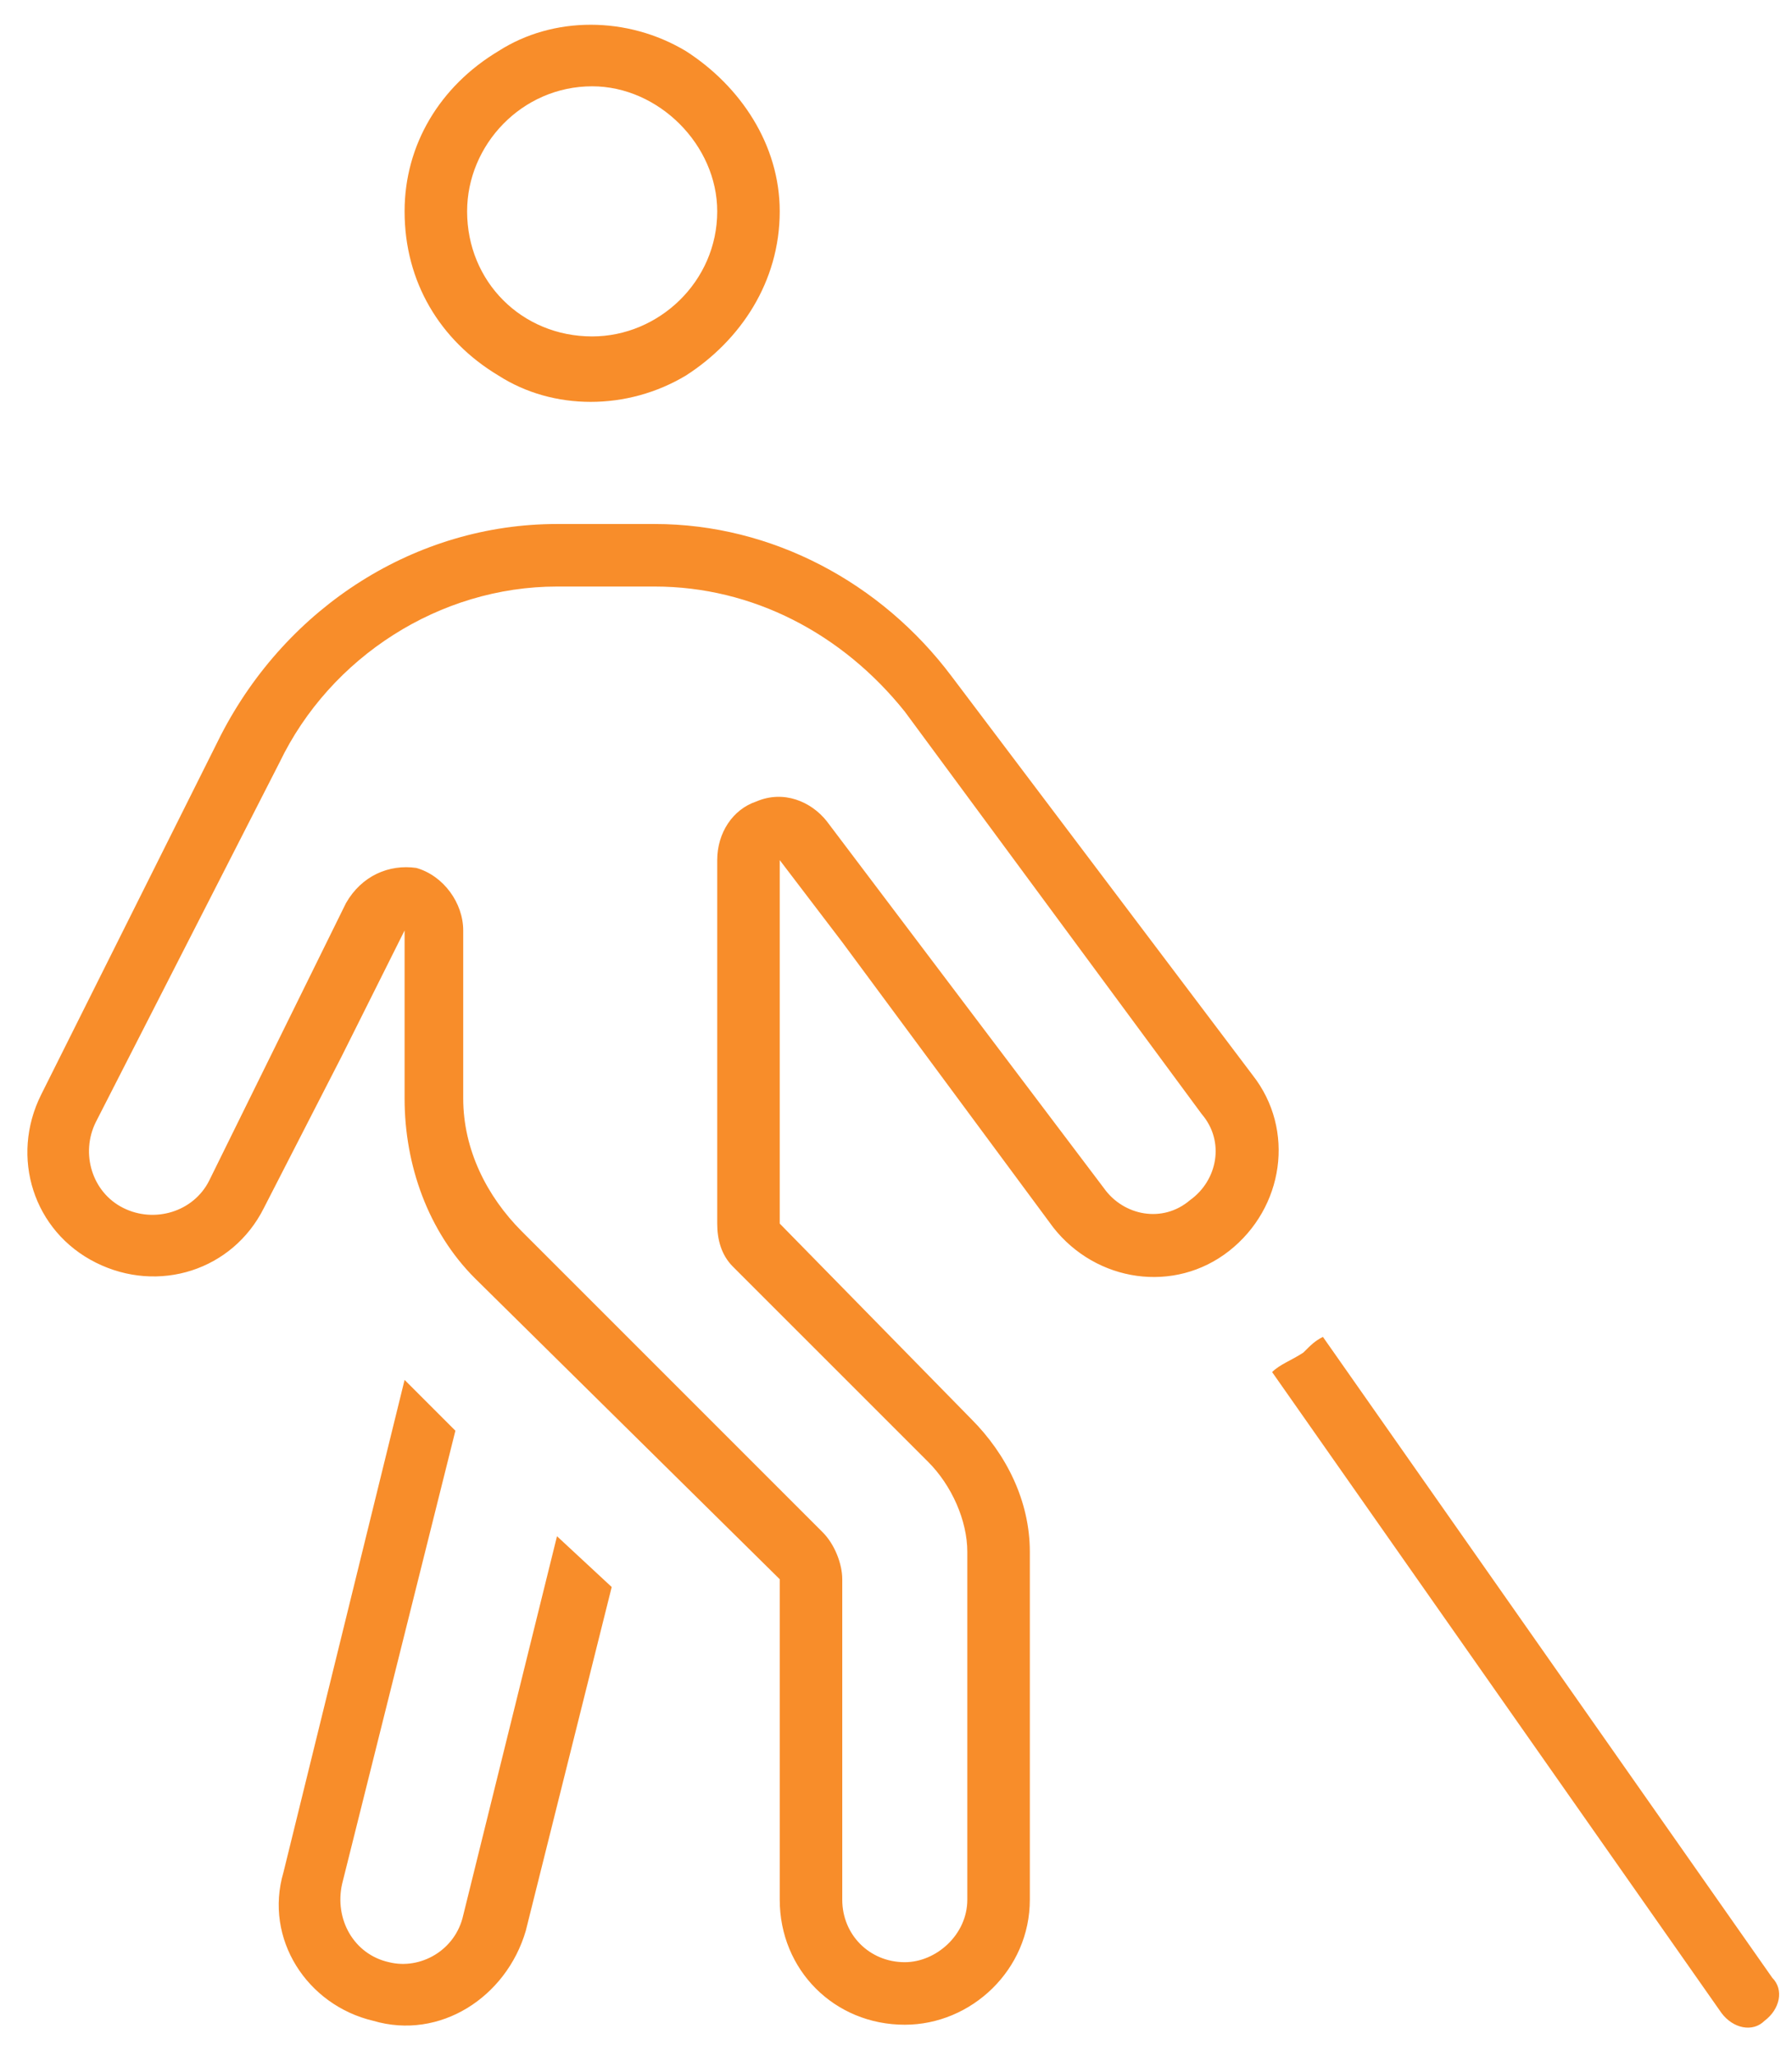 <svg width="102" height="117" viewBox="0 0 102 117" fill="none" xmlns="http://www.w3.org/2000/svg">
<path d="M23.697 49.397C25.254 49.842 26.366 51.399 26.366 52.956V62.52C26.366 65.412 27.7 68.081 29.702 70.083L46.829 87.21C47.496 87.877 47.941 88.989 47.941 89.879V108.118C47.941 110.119 49.498 111.676 51.5 111.676C53.279 111.676 55.059 110.119 55.059 108.118V88.322C55.059 86.542 54.169 84.54 52.835 83.206L41.713 72.085C41.046 71.417 40.824 70.528 40.824 69.638V48.952C40.824 47.395 41.713 46.061 43.048 45.616C44.605 44.949 46.162 45.616 47.051 46.728L62.844 67.636C63.956 69.193 66.18 69.638 67.737 68.303C69.294 67.191 69.739 64.967 68.404 63.41L51.5 40.5C47.941 36.051 42.825 33.382 37.265 33.382H31.704C25.031 33.382 18.803 37.386 15.912 43.392L5.458 63.855C4.568 65.634 5.235 67.859 7.015 68.748C8.794 69.638 11.018 68.971 11.908 67.191L19.693 51.399C20.583 49.842 22.14 49.175 23.697 49.397ZM33.706 4.912C29.702 4.912 26.588 8.248 26.588 12.029C26.588 16.033 29.702 19.147 33.706 19.147C37.487 19.147 40.824 16.033 40.824 12.029C40.824 8.248 37.487 4.912 33.706 4.912ZM47.941 53.623L44.382 48.952V54.735V69.638L55.281 80.759C57.283 82.761 58.618 85.43 58.618 88.322V108.118C58.618 112.121 55.281 115.235 51.5 115.235C47.496 115.235 44.382 112.121 44.382 108.118V89.879L27.033 72.752C24.364 70.083 23.029 66.302 23.029 62.52V60.963V52.956L19.471 60.074L15.022 68.748C13.243 72.307 9.017 73.641 5.458 71.862C1.899 70.083 0.564 65.857 2.344 62.298L12.575 41.835C16.357 34.495 23.697 29.823 31.704 29.823H37.265C43.938 29.823 50.165 33.16 54.169 38.498L71.296 61.186C73.743 64.3 73.075 68.748 69.961 71.195C66.847 73.641 62.399 72.974 59.952 69.86L47.941 53.623ZM44.382 12.029C44.382 16.033 42.158 19.369 39.044 21.371C35.708 23.373 31.482 23.373 28.368 21.371C25.031 19.369 23.029 16.033 23.029 12.029C23.029 8.248 25.031 4.912 28.368 2.91C31.482 0.908 35.708 0.908 39.044 2.91C42.158 4.912 44.382 8.248 44.382 12.029ZM23.029 78.535L25.921 81.427L19.471 107.228C19.026 109.23 20.138 111.232 22.14 111.676C23.919 112.121 25.921 111.009 26.366 109.007L31.704 87.432L34.818 90.323L29.925 109.897C28.812 113.678 25.031 116.125 21.25 115.013C17.469 114.123 15.022 110.342 16.134 106.561L23.029 78.535ZM97.987 114.568L72.408 78.09C72.853 77.645 73.52 77.423 74.188 76.978C74.632 76.533 74.855 76.311 75.3 76.088L100.879 112.566C101.546 113.233 101.324 114.346 100.434 115.013C99.766 115.68 98.654 115.458 97.987 114.568Z" fill="#F88D2A"/>
</svg>
